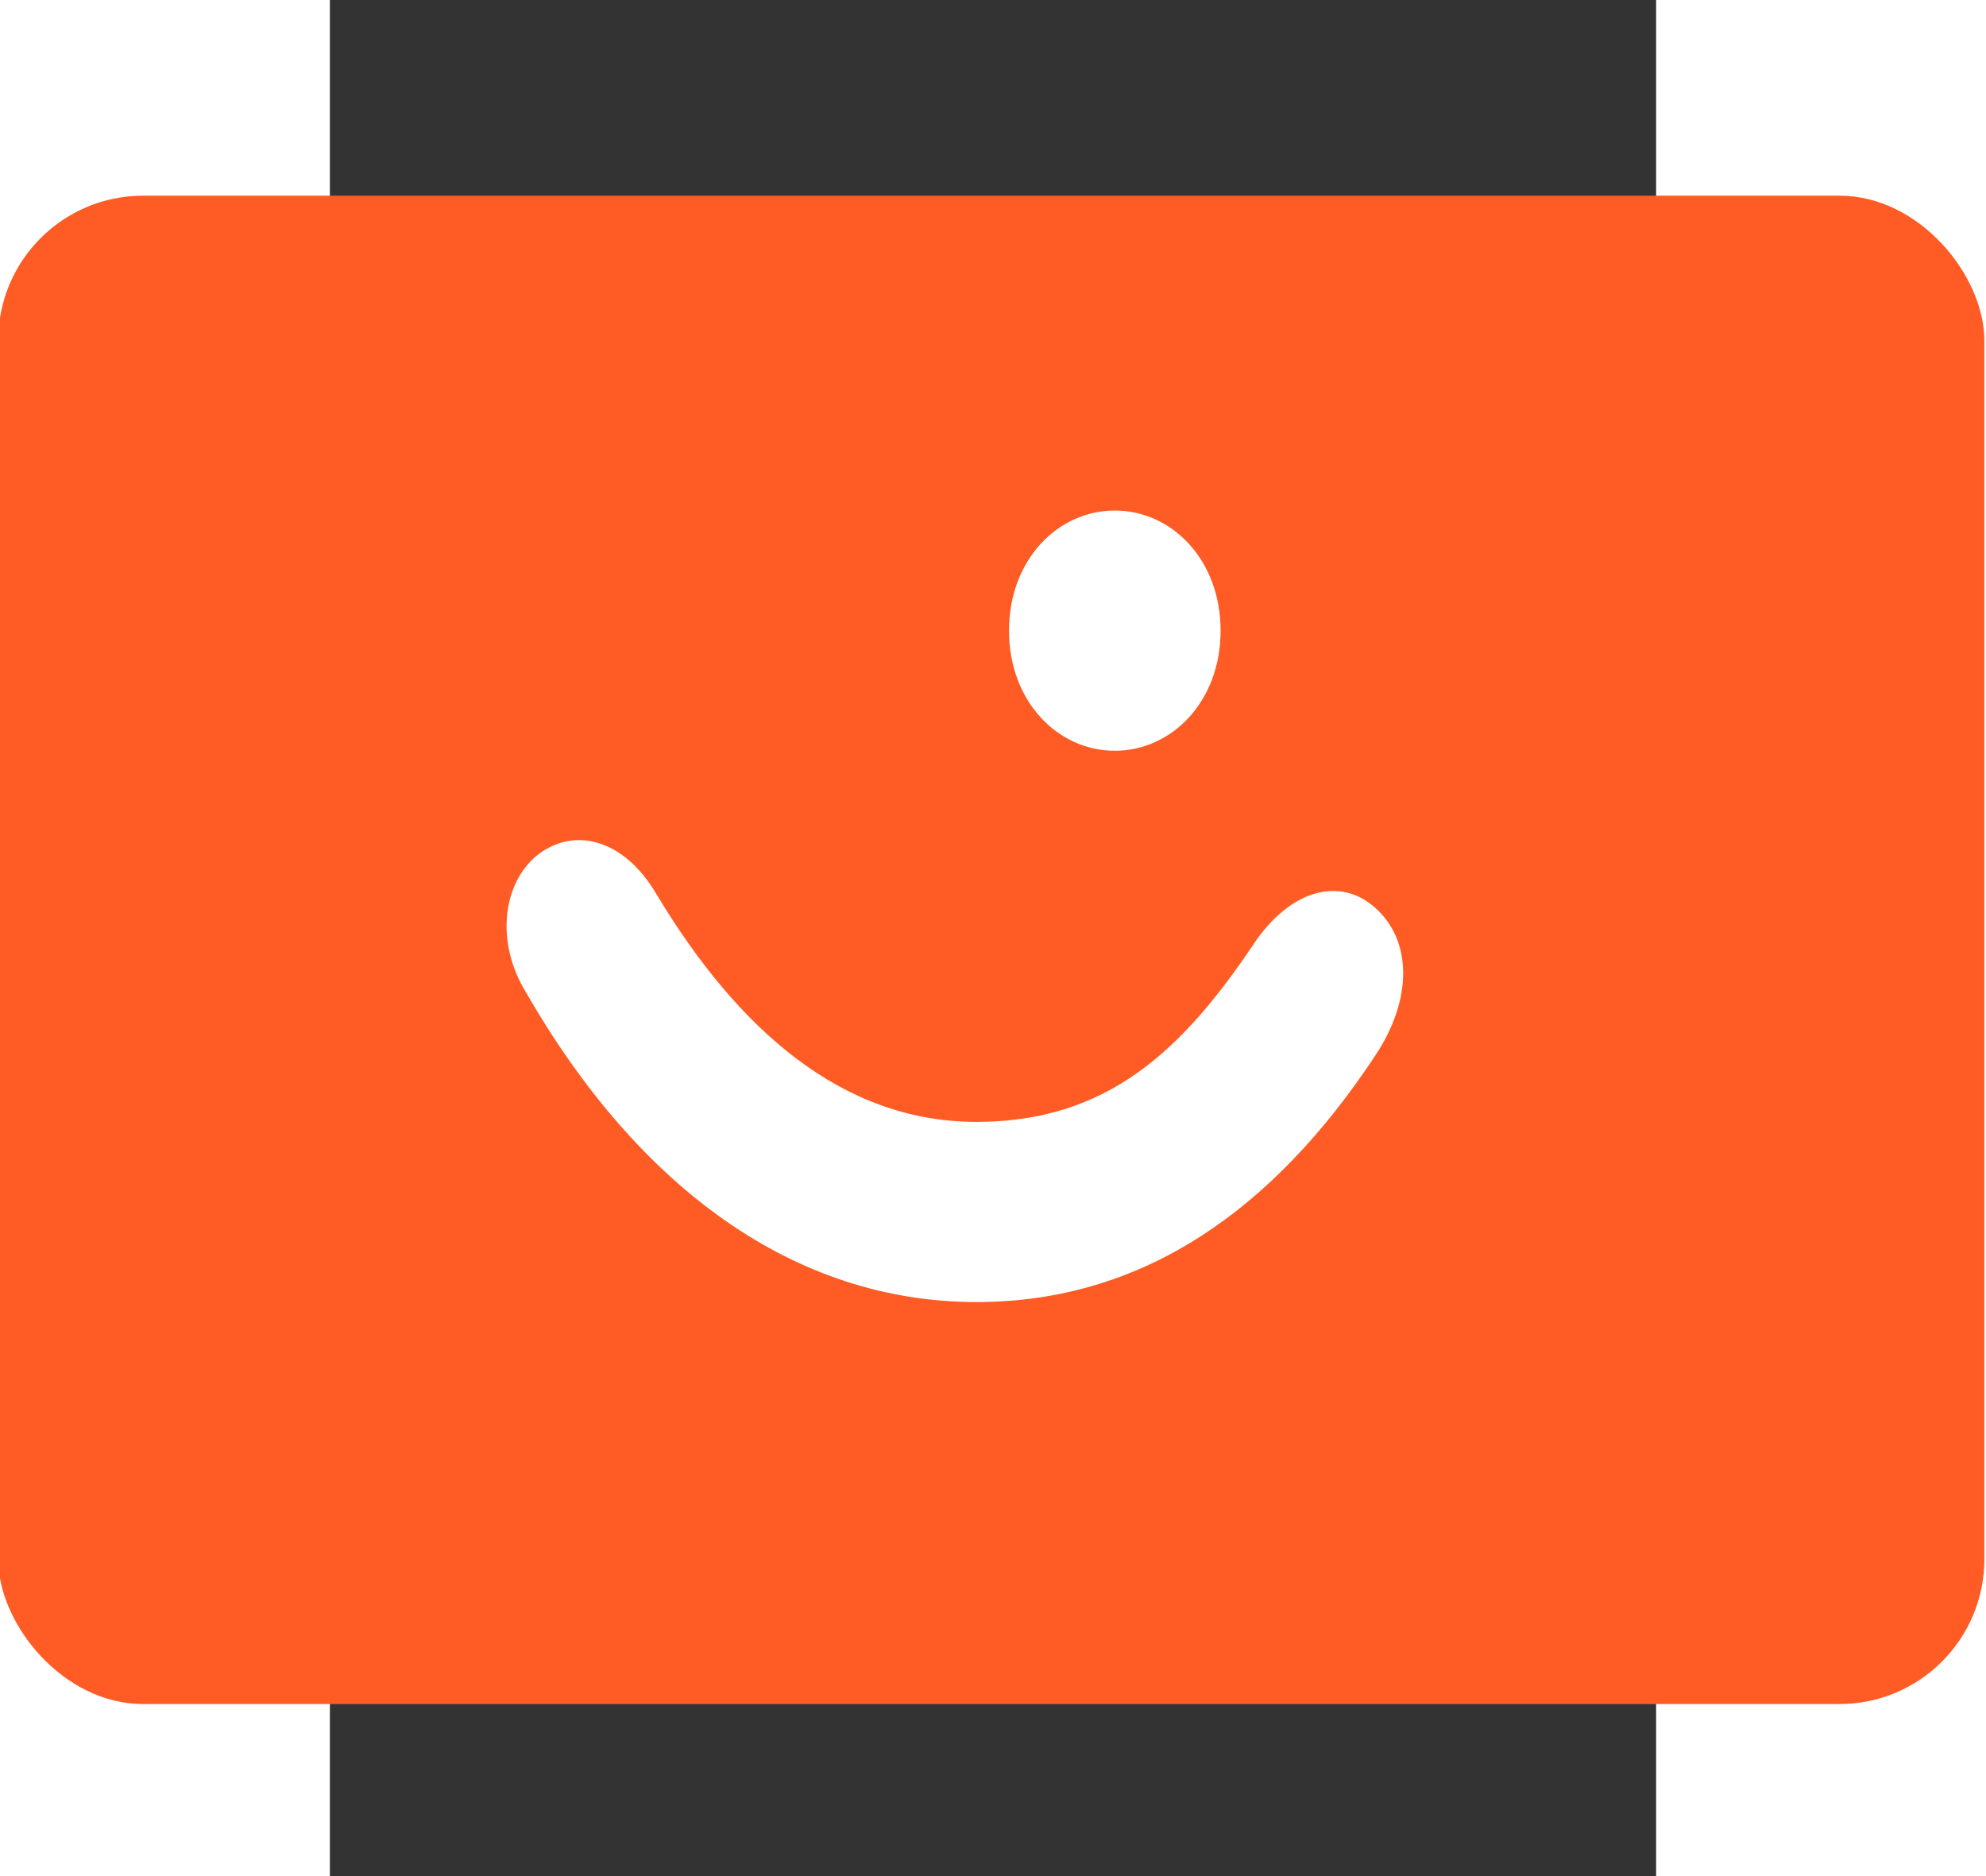 <svg xmlns="http://www.w3.org/2000/svg" viewBox="0 0 210 297" height="51" width="54"><rect x="0" y="0" width="210" height="297" fill="#333333" stroke="none"/><g transform="matrix(5.824 0 0 5.824 882.081 167.307)"><g fill="#ff5b24"><rect width="54" height="41" rx="3.938" x="-160.474" y="-23.408"/><rect x="-157.36" y="-19.772" width="47.25" height="34.594" rx="15.188"/></g><path d="M-130.116-8.32c1.549 0 2.877-1.339 2.877-3.265h0c0-1.926-1.328-3.265-2.877-3.265s-2.876 1.339-2.876 3.265 1.327 3.265 2.876 3.265zm3.762 5.275c-1.918 2.846-3.946 4.813-7.524 4.813h0c-3.65 0-6.49-2.512-8.703-6.195-.885-1.507-2.25-1.842-3.246-1.047-.922.754-1.143 2.344-.295 3.726 3.061 5.316 7.301 8.413 12.243 8.413 4.537 0 8.077-2.511 10.843-6.697 1.032-1.549.996-3.139 0-4.018-.922-.838-2.287-.544-3.319 1.005z" fill="#fff" fill-rule="evenodd"/></g></svg>